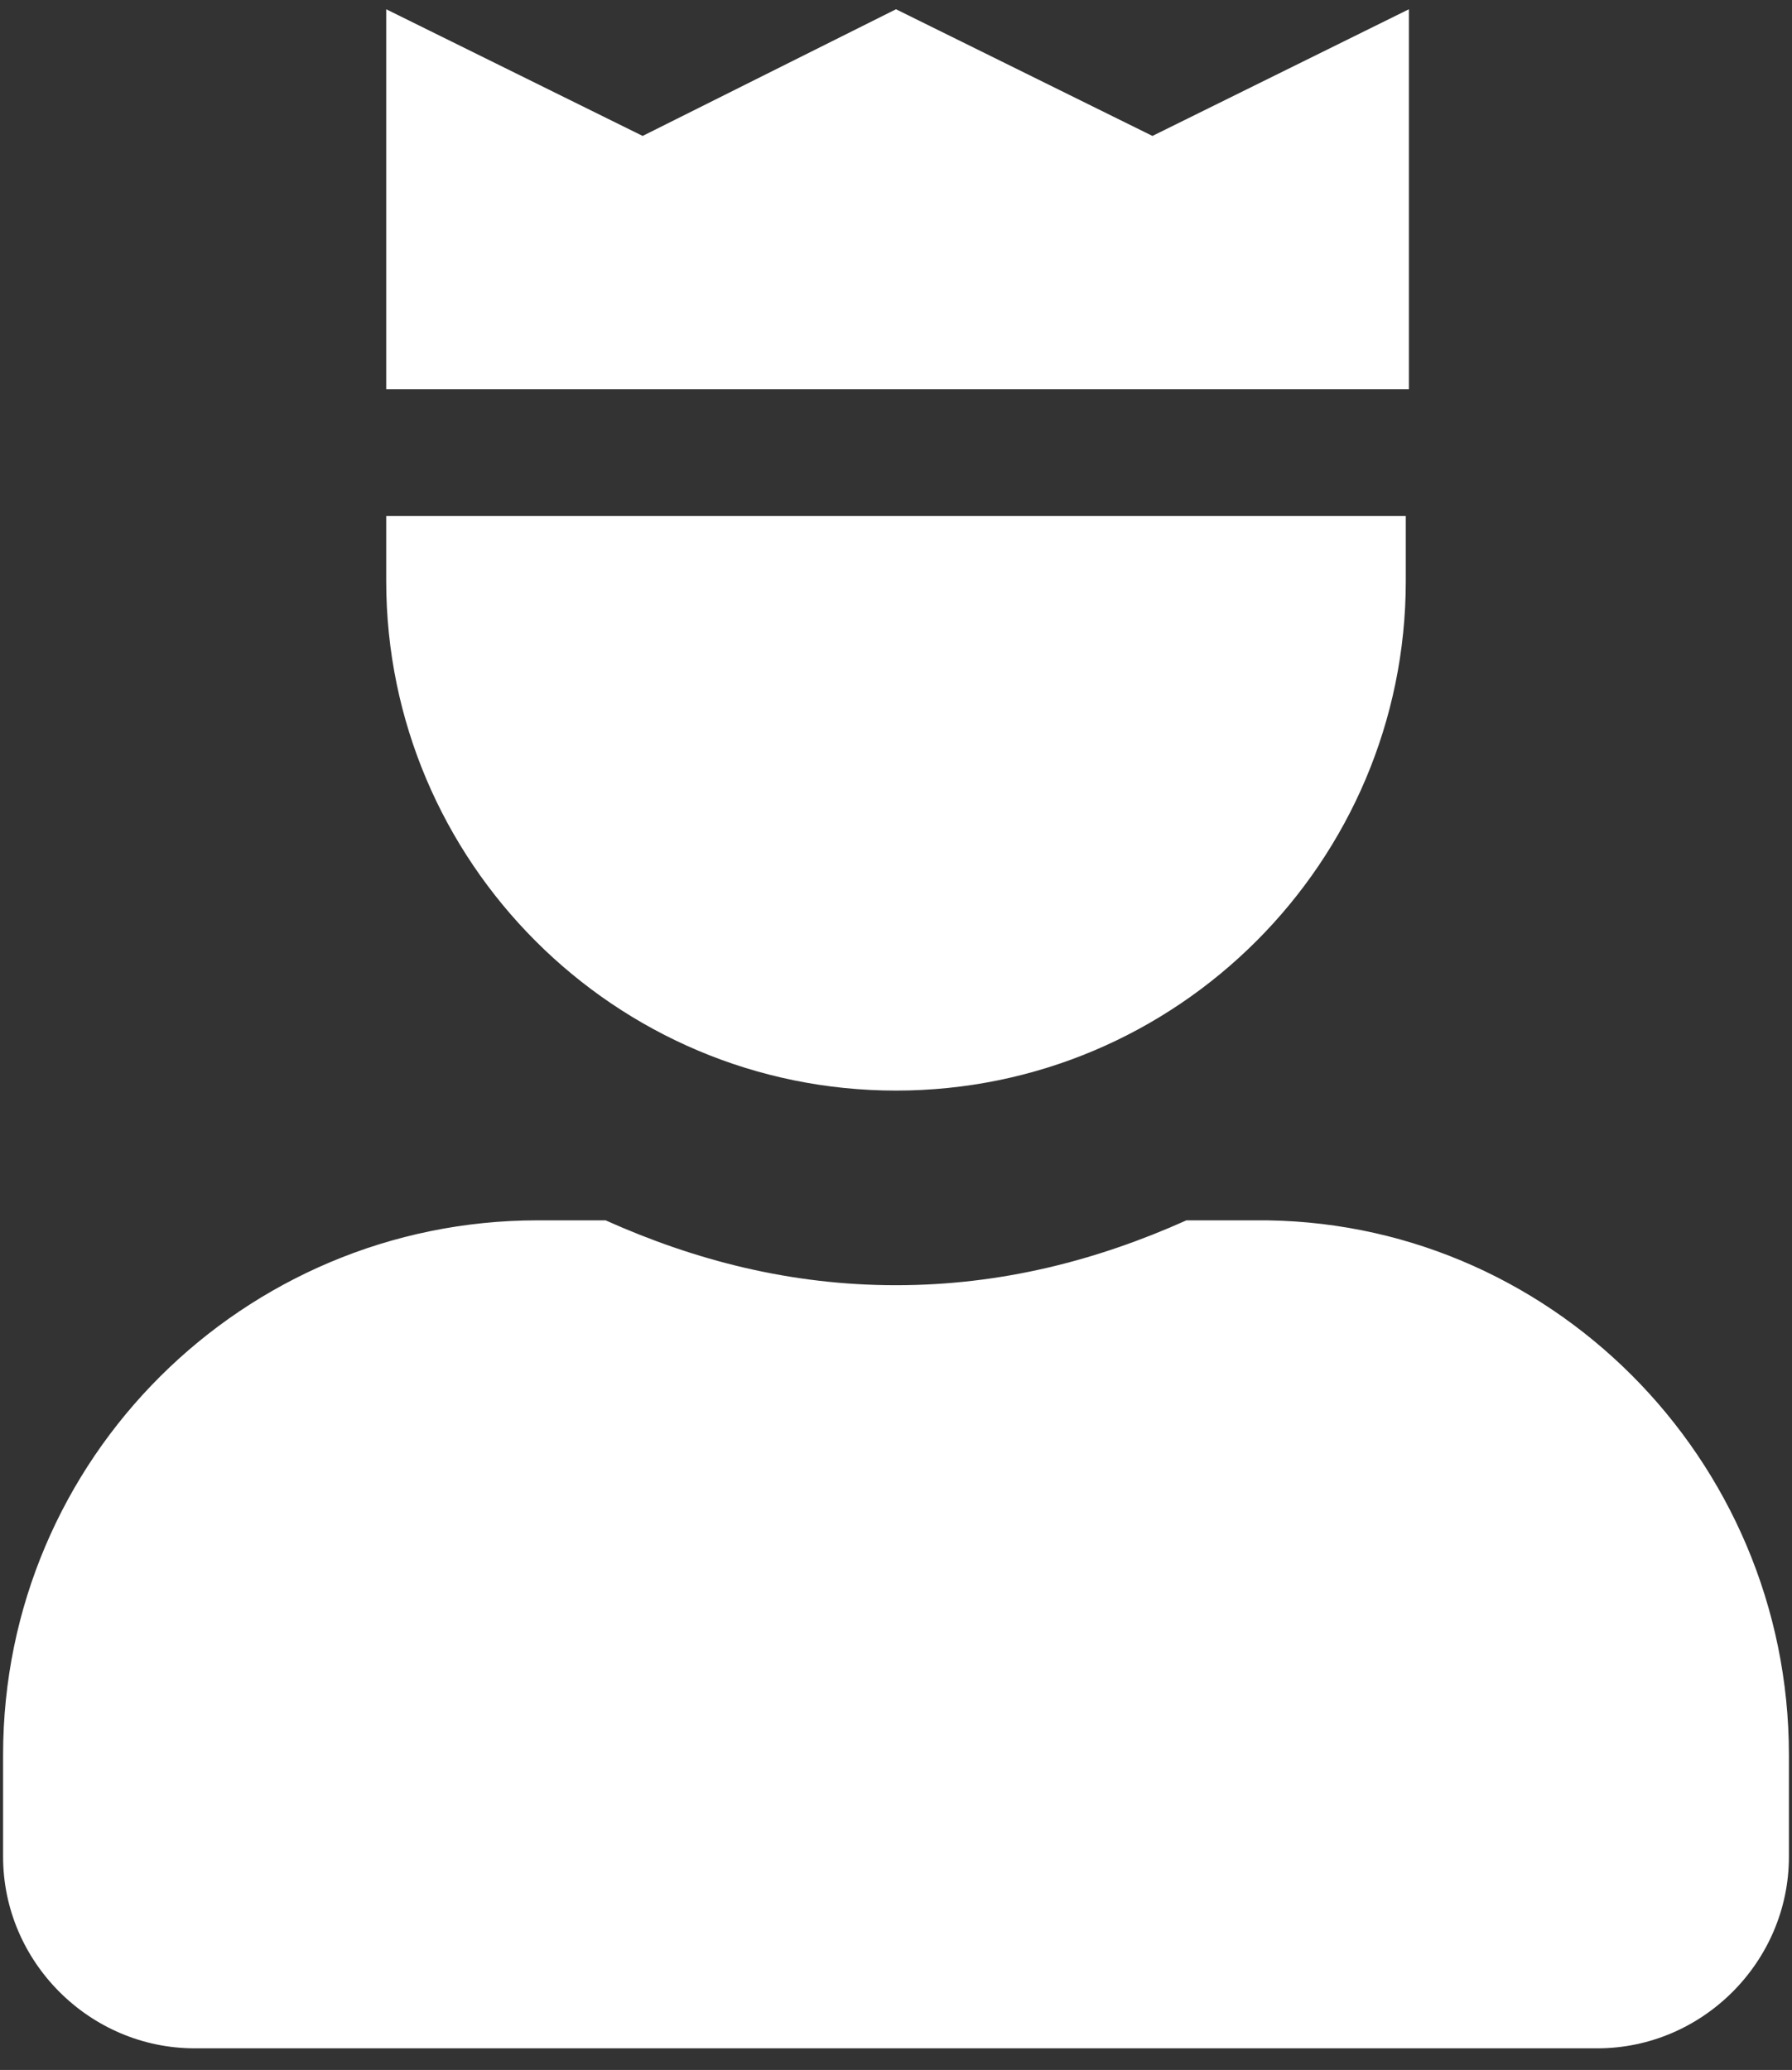 <svg id="Layer_1" xmlns="http://www.w3.org/2000/svg" viewBox="0 0 58 67"><rect x="0" y="0" width="58" height="67" fill="#333333" stroke="none"/><style>.st0{enable-background:new}.st1{fill:#fff}</style><g class="st0"><path class="st1" d="M57.9 56.8v3.3c0 3.4-2.8 6.2-6.2 6.2H6.3c-3.4 0-6.2-2.8-6.2-6.2v-3.3c0-9.6 7.8-17.3 17.3-17.3h2.2c2.9 1.3 6 2.1 9.4 2.1 3.4 0 6.5-.8 9.4-2.1h2.2c9.5-.1 17.3 7.7 17.3 17.3zM45.5 12.6h-33V.3l8.3 4.1L29 .3l8.3 4.1L45.6.3v12.3zm-33 6.2v-2.1h33v2.1c0 9.1-7.4 16.5-16.5 16.5s-16.5-7.4-16.5-16.5z"/></g></svg>